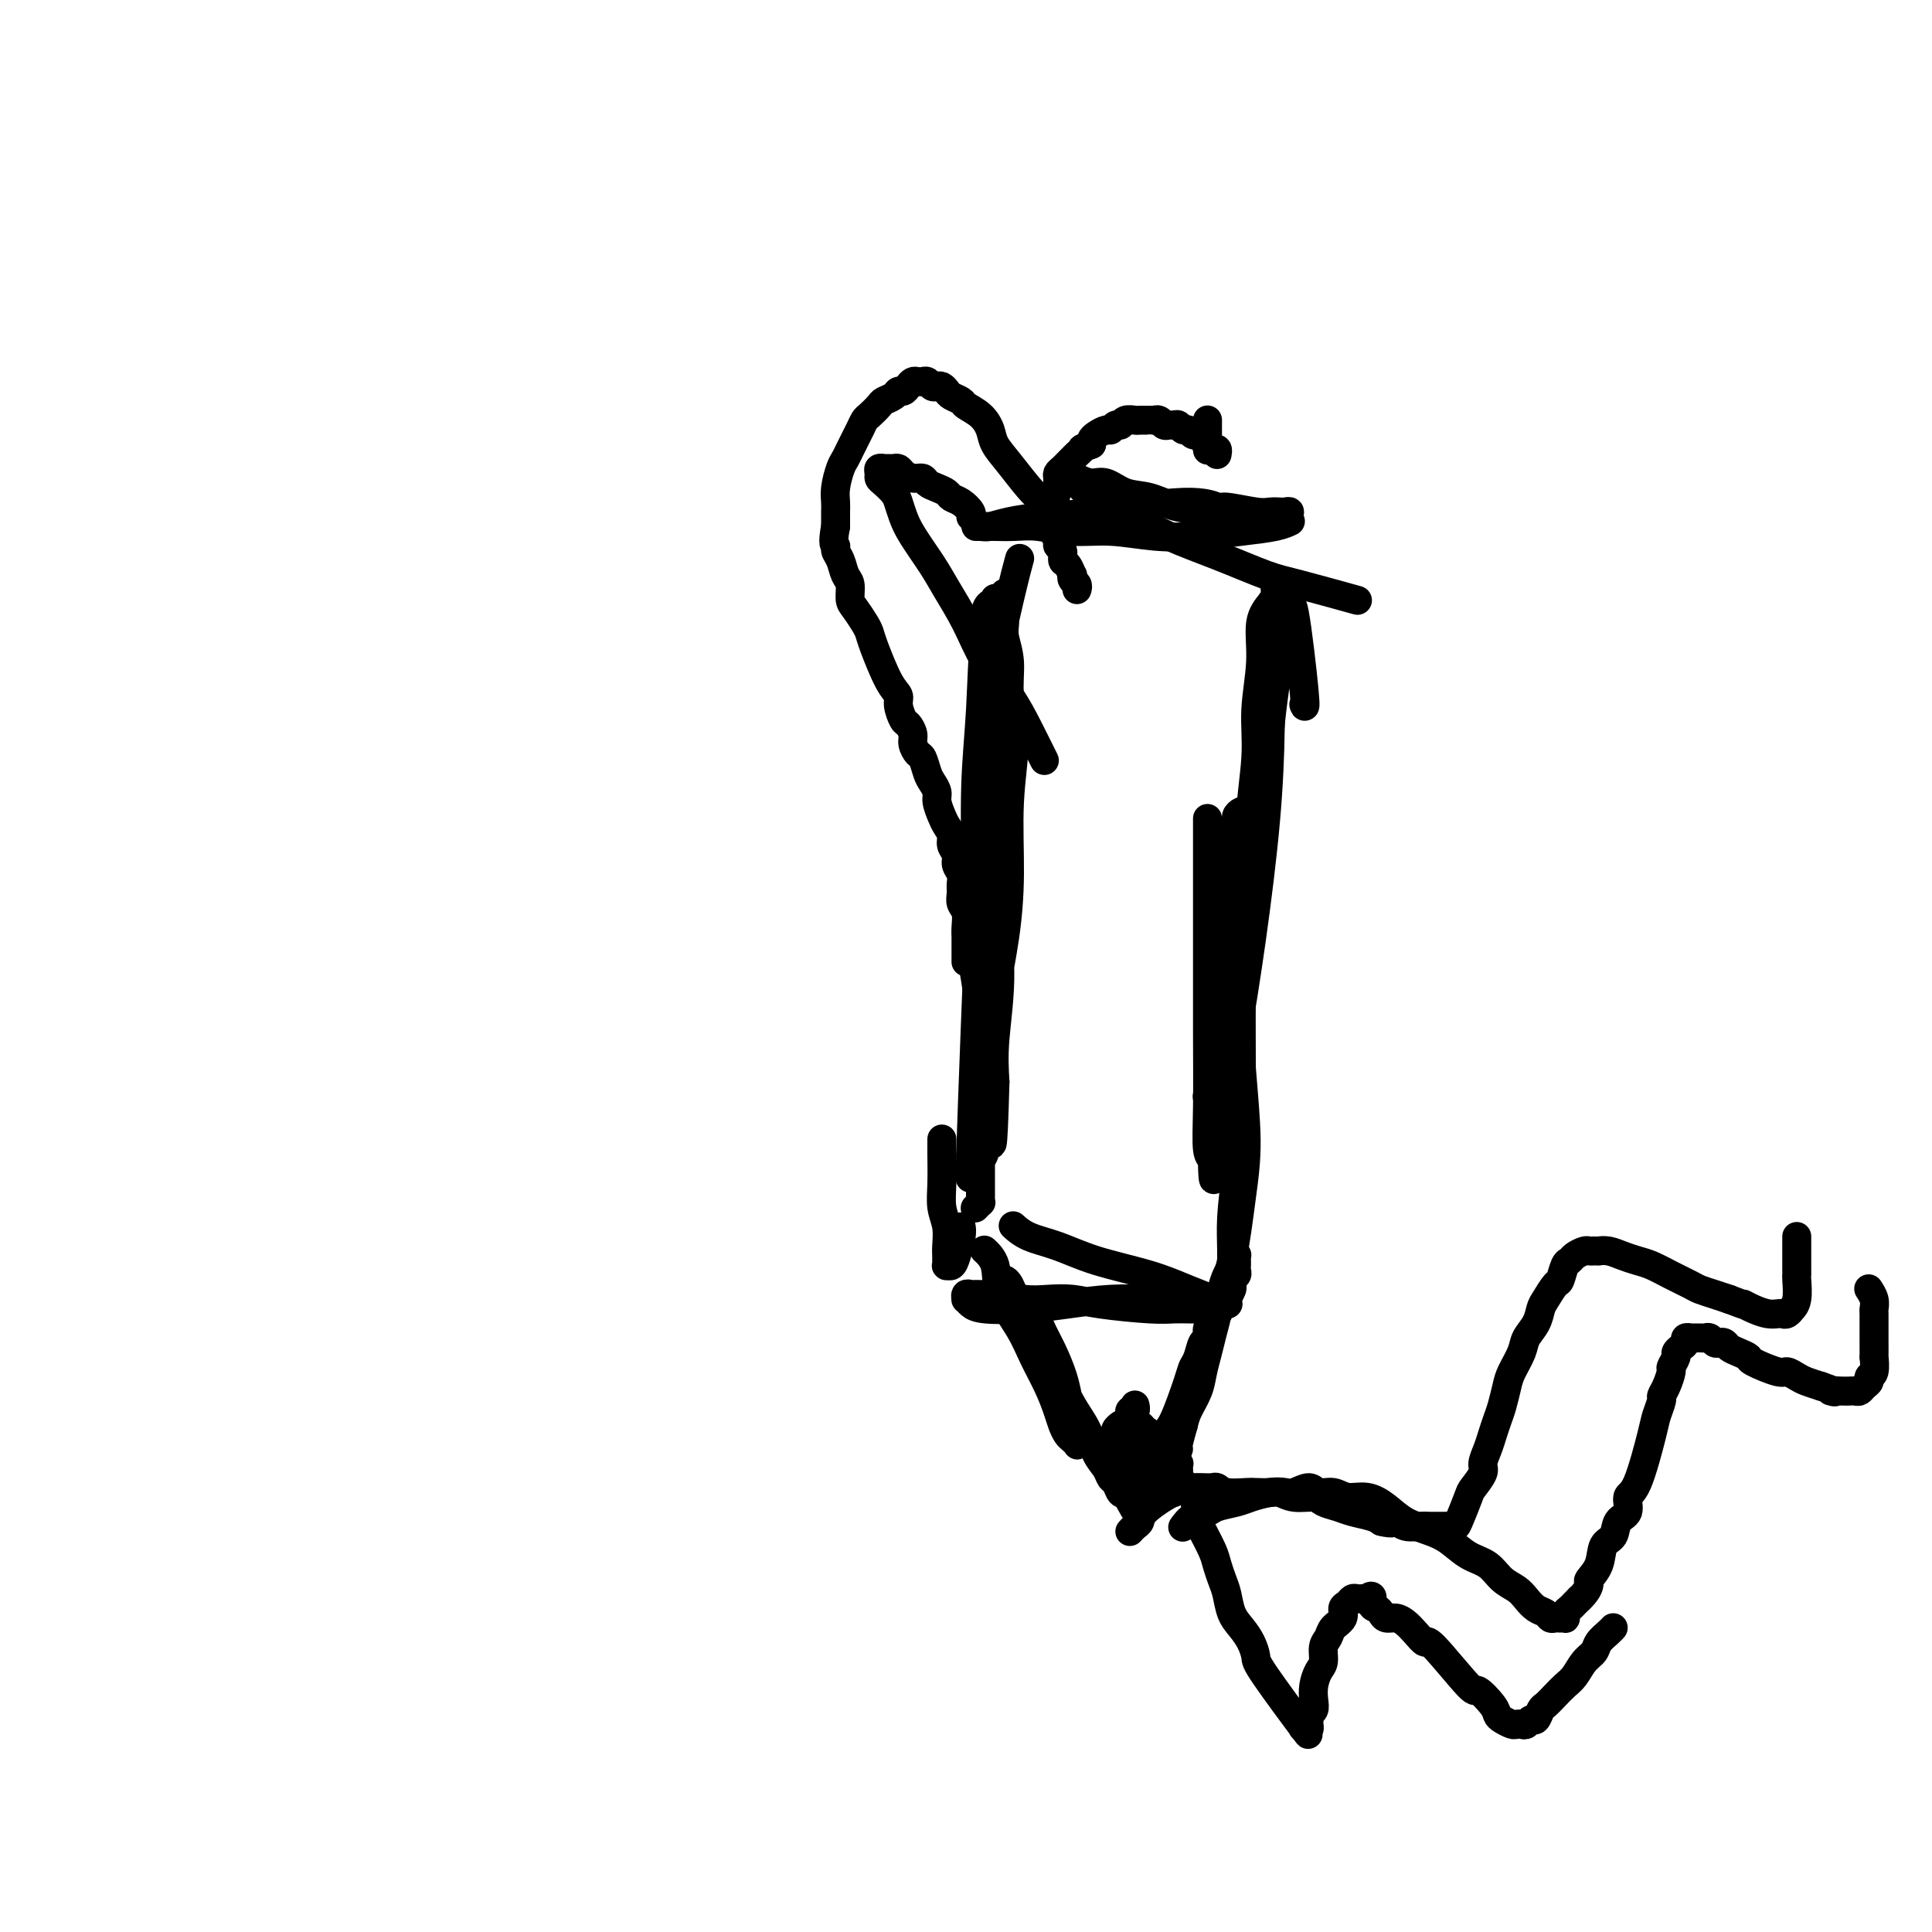 <svg viewBox='0 0 400 400' version='1.1' xmlns='http://www.w3.org/2000/svg' xmlns:xlink='http://www.w3.org/1999/xlink'><g fill='none' stroke='#000000' stroke-width='6' stroke-linecap='round' stroke-linejoin='round'><path d='M270,146c-0.053,-0.140 -0.105,-0.281 0,0c0.105,0.281 0.369,0.982 0,-3c-0.369,-3.982 -1.370,-12.647 -2,-16c-0.630,-3.353 -0.889,-1.396 -1,-1c-0.111,0.396 -0.075,-0.771 0,-1c0.075,-0.229 0.190,0.481 0,1c-0.190,0.519 -0.684,0.848 -1,2c-0.316,1.152 -0.455,3.128 -1,7c-0.545,3.872 -1.498,9.642 -2,15c-0.502,5.358 -0.554,10.304 -1,15c-0.446,4.696 -1.286,9.140 -2,13c-0.714,3.860 -1.300,7.135 -2,10c-0.700,2.865 -1.512,5.320 -2,8c-0.488,2.680 -0.651,5.587 -1,8c-0.349,2.413 -0.883,4.334 -1,6c-0.117,1.666 0.184,3.078 0,4c-0.184,0.922 -0.854,1.352 -1,2c-0.146,0.648 0.233,1.512 0,2c-0.233,0.488 -1.076,0.599 -1,0c0.076,-0.599 1.072,-1.907 1,-1c-0.072,0.907 -1.211,4.029 0,-3c1.211,-7.029 4.774,-24.208 6,-33c1.226,-8.792 0.117,-9.198 0,-12c-0.117,-2.802 0.760,-8.000 1,-12c0.240,-4.000 -0.156,-6.801 0,-10c0.156,-3.199 0.865,-6.797 1,-10c0.135,-3.203 -0.304,-6.011 0,-8c0.304,-1.989 1.349,-3.159 2,-4c0.651,-0.841 0.906,-1.352 1,-2c0.094,-0.648 0.025,-1.435 0,-2c-0.025,-0.565 -0.006,-0.910 0,-1c0.006,-0.090 -0.001,0.075 0,0c0.001,-0.075 0.011,-0.391 0,0c-0.011,0.391 -0.041,1.490 0,2c0.041,0.510 0.155,0.431 0,3c-0.155,2.569 -0.577,7.784 -1,13'/><path d='M263,138c-0.046,7.282 0.338,16.985 -1,32c-1.338,15.015 -4.400,35.340 -6,44c-1.600,8.660 -1.739,5.655 -2,5c-0.261,-0.655 -0.644,1.040 -1,3c-0.356,1.960 -0.684,4.186 -1,5c-0.316,0.814 -0.619,0.215 -1,0c-0.381,-0.215 -0.841,-0.048 -1,0c-0.159,0.048 -0.018,-0.023 0,0c0.018,0.023 -0.088,0.140 0,0c0.088,-0.140 0.370,-0.538 1,-2c0.630,-1.462 1.609,-3.989 2,-5c0.391,-1.011 0.196,-0.505 0,0'/><path d='M267,108c0.013,-0.006 0.027,-0.013 0,0c-0.027,0.013 -0.093,0.045 0,0c0.093,-0.045 0.346,-0.169 0,0c-0.346,0.169 -1.289,0.630 -3,1c-1.711,0.370 -4.188,0.650 -7,1c-2.812,0.350 -5.959,0.769 -9,1c-3.041,0.231 -5.975,0.272 -9,0c-3.025,-0.272 -6.142,-0.857 -9,-1c-2.858,-0.143 -5.458,0.158 -8,0c-2.542,-0.158 -5.027,-0.774 -7,-1c-1.973,-0.226 -3.433,-0.060 -5,0c-1.567,0.060 -3.240,0.016 -4,0c-0.760,-0.016 -0.605,-0.004 -1,0c-0.395,0.004 -1.340,-0.002 -2,0c-0.660,0.002 -1.037,0.011 -1,0c0.037,-0.011 0.486,-0.043 1,0c0.514,0.043 1.091,0.161 2,0c0.909,-0.161 2.149,-0.599 4,-1c1.851,-0.401 4.312,-0.763 7,-1c2.688,-0.237 5.602,-0.347 11,-1c5.398,-0.653 13.280,-1.849 18,-2c4.720,-0.151 6.277,0.744 7,1c0.723,0.256 0.613,-0.127 2,0c1.387,0.127 4.271,0.765 6,1c1.729,0.235 2.302,0.067 3,0c0.698,-0.067 1.520,-0.032 2,0c0.480,0.032 0.618,0.061 1,0c0.382,-0.061 1.010,-0.212 1,0c-0.010,0.212 -0.656,0.785 -1,1c-0.344,0.215 -0.387,0.070 -1,0c-0.613,-0.070 -1.797,-0.064 -3,0c-1.203,0.064 -2.425,0.187 -4,0c-1.575,-0.187 -3.503,-0.685 -6,-1c-2.497,-0.315 -5.564,-0.448 -8,-1c-2.436,-0.552 -4.241,-1.524 -6,-2c-1.759,-0.476 -3.471,-0.458 -5,-1c-1.529,-0.542 -2.873,-1.646 -4,-2c-1.127,-0.354 -2.036,0.042 -3,0c-0.964,-0.042 -1.982,-0.521 -3,-1'/><path d='M223,99c-3.578,-1.063 -2.023,-0.722 -1,0c1.023,0.722 1.516,1.825 3,3c1.484,1.175 3.961,2.421 7,4c3.039,1.579 6.642,3.492 10,5c3.358,1.508 6.472,2.610 10,4c3.528,1.390 7.471,3.066 10,4c2.529,0.934 3.644,1.126 7,2c3.356,0.874 8.952,2.430 11,3c2.048,0.570 0.549,0.153 0,0c-0.549,-0.153 -0.148,-0.041 0,0c0.148,0.041 0.042,0.012 0,0c-0.042,-0.012 -0.021,-0.006 0,0'/><path d='M211,116c0.001,-0.002 0.001,-0.004 0,0c-0.001,0.004 -0.004,0.016 0,0c0.004,-0.016 0.016,-0.058 0,0c-0.016,0.058 -0.060,0.218 0,0c0.060,-0.218 0.224,-0.813 0,0c-0.224,0.813 -0.835,3.035 -2,8c-1.165,4.965 -2.884,12.672 -4,19c-1.116,6.328 -1.631,11.276 -2,17c-0.369,5.724 -0.594,12.223 -1,18c-0.406,5.777 -0.995,10.832 -1,15c-0.005,4.168 0.573,7.448 1,10c0.427,2.552 0.703,4.377 1,6c0.297,1.623 0.615,3.044 1,4c0.385,0.956 0.837,1.447 1,2c0.163,0.553 0.036,1.168 0,1c-0.036,-0.168 0.019,-1.118 0,-1c-0.019,0.118 -0.111,1.304 0,0c0.111,-1.304 0.427,-5.098 1,-9c0.573,-3.902 1.403,-7.914 2,-12c0.597,-4.086 0.960,-8.248 1,-13c0.040,-4.752 -0.242,-10.095 0,-15c0.242,-4.905 1.007,-9.372 1,-13c-0.007,-3.628 -0.786,-6.419 -1,-9c-0.214,-2.581 0.139,-4.954 0,-7c-0.139,-2.046 -0.769,-3.767 -1,-5c-0.231,-1.233 -0.062,-1.980 0,-3c0.062,-1.020 0.016,-2.313 0,-3c-0.016,-0.687 -0.004,-0.768 0,-1c0.004,-0.232 -0.002,-0.614 0,-1c0.002,-0.386 0.011,-0.777 0,-1c-0.011,-0.223 -0.043,-0.280 0,0c0.043,0.280 0.160,0.895 0,1c-0.160,0.105 -0.598,-0.300 -1,1c-0.402,1.300 -0.768,4.304 -1,9c-0.232,4.696 -0.329,11.082 0,17c0.329,5.918 1.083,11.368 1,17c-0.083,5.632 -1.001,11.448 -1,17c0.001,5.552 0.923,10.841 1,16c0.077,5.159 -0.692,10.188 -1,14c-0.308,3.812 -0.154,6.406 0,9'/><path d='M206,224c-0.487,17.962 -0.704,12.368 -1,11c-0.296,-1.368 -0.672,1.489 -1,3c-0.328,1.511 -0.609,1.676 -1,2c-0.391,0.324 -0.891,0.807 -1,1c-0.109,0.193 0.173,0.097 0,0c-0.173,-0.097 -0.803,-0.197 -1,-1c-0.197,-0.803 0.037,-2.311 0,0c-0.037,2.311 -0.345,8.442 0,-2c0.345,-10.442 1.342,-37.458 2,-51c0.658,-13.542 0.975,-13.612 1,-17c0.025,-3.388 -0.243,-10.094 0,-15c0.243,-4.906 0.996,-8.012 1,-11c0.004,-2.988 -0.741,-5.857 -1,-8c-0.259,-2.143 -0.031,-3.559 0,-5c0.031,-1.441 -0.135,-2.908 0,-4c0.135,-1.092 0.572,-1.810 1,-2c0.428,-0.190 0.849,0.146 1,0c0.151,-0.146 0.034,-0.776 0,-1c-0.034,-0.224 0.016,-0.044 0,0c-0.016,0.044 -0.099,-0.049 0,0c0.099,0.049 0.381,0.241 0,1c-0.381,0.759 -1.424,2.085 -2,6c-0.576,3.915 -0.687,10.421 -1,16c-0.313,5.579 -0.830,10.233 -1,16c-0.170,5.767 0.007,12.649 0,19c-0.007,6.351 -0.198,12.172 0,18c0.198,5.828 0.785,11.662 1,16c0.215,4.338 0.058,7.178 0,10c-0.058,2.822 -0.015,5.624 0,8c0.015,2.376 0.004,4.325 0,6c-0.004,1.675 -0.000,3.075 0,4c0.000,0.925 -0.004,1.376 0,2c0.004,0.624 0.015,1.421 0,2c-0.015,0.579 -0.057,0.940 0,1c0.057,0.060 0.211,-0.180 0,0c-0.211,0.180 -0.788,0.779 -1,1c-0.212,0.221 -0.061,0.063 0,0c0.061,-0.063 0.030,-0.032 0,0'/><path d='M257,205c0.000,-0.096 0.001,-0.191 0,0c-0.001,0.191 -0.003,0.669 0,0c0.003,-0.669 0.011,-2.484 0,0c-0.011,2.484 -0.041,9.267 0,15c0.041,5.733 0.154,10.415 0,14c-0.154,3.585 -0.576,6.073 -1,9c-0.424,2.927 -0.849,6.293 -1,9c-0.151,2.707 -0.027,4.754 0,7c0.027,2.246 -0.044,4.693 0,6c0.044,1.307 0.203,1.476 0,2c-0.203,0.524 -0.766,1.403 -1,2c-0.234,0.597 -0.137,0.912 0,1c0.137,0.088 0.314,-0.051 0,0c-0.314,0.051 -1.121,0.291 -1,-1c0.121,-1.291 1.169,-4.112 2,-8c0.831,-3.888 1.446,-8.844 2,-13c0.554,-4.156 1.048,-7.511 1,-12c-0.048,-4.489 -0.637,-10.112 -1,-15c-0.363,-4.888 -0.500,-9.041 -1,-13c-0.500,-3.959 -1.365,-7.726 -2,-11c-0.635,-3.274 -1.042,-6.057 -1,-9c0.042,-2.943 0.532,-6.045 1,-8c0.468,-1.955 0.913,-2.762 1,-4c0.087,-1.238 -0.183,-2.907 0,-4c0.183,-1.093 0.819,-1.612 1,-2c0.181,-0.388 -0.094,-0.646 0,-1c0.094,-0.354 0.558,-0.804 1,-1c0.442,-0.196 0.862,-0.138 1,0c0.138,0.138 -0.005,0.358 0,1c0.005,0.642 0.160,1.708 0,3c-0.160,1.292 -0.634,2.812 -1,5c-0.366,2.188 -0.624,5.045 -1,8c-0.376,2.955 -0.871,6.007 -1,9c-0.129,2.993 0.109,5.928 0,9c-0.109,3.072 -0.564,6.282 -1,9c-0.436,2.718 -0.852,4.944 -1,7c-0.148,2.056 -0.029,3.943 0,6c0.029,2.057 -0.031,4.285 0,6c0.031,1.715 0.152,2.919 0,4c-0.152,1.081 -0.576,2.041 -1,3'/><path d='M252,238c-0.841,11.129 -0.943,4.452 -1,2c-0.057,-2.452 -0.068,-0.678 0,0c0.068,0.678 0.214,0.260 0,0c-0.214,-0.260 -0.789,-0.363 -1,-2c-0.211,-1.637 -0.056,-4.807 0,-9c0.056,-4.193 0.015,-9.408 0,-15c-0.015,-5.592 -0.004,-11.561 0,-18c0.004,-6.439 0.001,-13.349 0,-18c-0.001,-4.651 -0.000,-7.043 0,-8c0.000,-0.957 0.000,-0.478 0,0'/><path d='M249,271c-0.005,0.000 -0.010,0.000 0,0c0.010,-0.000 0.036,-0.000 0,0c-0.036,0.000 -0.135,0.001 0,0c0.135,-0.001 0.505,-0.003 0,0c-0.505,0.003 -1.883,0.011 -3,0c-1.117,-0.011 -1.971,-0.042 -3,0c-1.029,0.042 -2.234,0.156 -5,0c-2.766,-0.156 -7.095,-0.581 -10,-1c-2.905,-0.419 -4.387,-0.830 -6,-1c-1.613,-0.170 -3.357,-0.098 -5,0c-1.643,0.098 -3.185,0.223 -5,0c-1.815,-0.223 -3.902,-0.793 -5,-1c-1.098,-0.207 -1.208,-0.052 -2,0c-0.792,0.052 -2.265,-0.001 -3,0c-0.735,0.001 -0.730,0.056 -1,0c-0.270,-0.056 -0.813,-0.222 -1,0c-0.187,0.222 -0.017,0.831 0,1c0.017,0.169 -0.120,-0.101 0,0c0.120,0.101 0.496,0.573 1,1c0.504,0.427 1.134,0.808 3,1c1.866,0.192 4.967,0.195 8,0c3.033,-0.195 5.998,-0.589 9,-1c3.002,-0.411 6.042,-0.838 9,-1c2.958,-0.162 5.833,-0.057 8,0c2.167,0.057 3.625,0.068 5,0c1.375,-0.068 2.667,-0.214 4,0c1.333,0.214 2.707,0.787 4,1c1.293,0.213 2.505,0.066 3,0c0.495,-0.066 0.273,-0.051 0,0c-0.273,0.051 -0.598,0.138 -1,0c-0.402,-0.138 -0.882,-0.502 -2,-1c-1.118,-0.498 -2.876,-1.130 -5,-2c-2.124,-0.870 -4.615,-1.978 -8,-3c-3.385,-1.022 -7.664,-1.959 -11,-3c-3.336,-1.041 -5.729,-2.186 -8,-3c-2.271,-0.814 -4.419,-1.296 -6,-2c-1.581,-0.704 -2.595,-1.630 -3,-2c-0.405,-0.370 -0.203,-0.185 0,0'/><path d='M195,236c-0.001,0.051 -0.001,0.103 0,0c0.001,-0.103 0.004,-0.360 0,0c-0.004,0.360 -0.015,1.335 0,3c0.015,1.665 0.057,4.018 0,6c-0.057,1.982 -0.211,3.591 0,5c0.211,1.409 0.789,2.616 1,4c0.211,1.384 0.056,2.945 0,4c-0.056,1.055 -0.012,1.604 0,2c0.012,0.396 -0.008,0.638 0,1c0.008,0.362 0.044,0.844 0,1c-0.044,0.156 -0.170,-0.014 0,0c0.170,0.014 0.634,0.214 1,0c0.366,-0.214 0.634,-0.841 1,-2c0.366,-1.159 0.829,-2.851 1,-4c0.171,-1.149 0.049,-1.757 0,-2c-0.049,-0.243 -0.024,-0.122 0,0'/><path d='M204,259c0.004,0.004 0.009,0.008 0,0c-0.009,-0.008 -0.030,-0.028 0,0c0.030,0.028 0.112,0.102 0,0c-0.112,-0.102 -0.417,-0.381 0,0c0.417,0.381 1.557,1.423 2,3c0.443,1.577 0.188,3.689 1,6c0.812,2.311 2.690,4.821 4,7c1.310,2.179 2.053,4.027 3,6c0.947,1.973 2.099,4.073 3,6c0.901,1.927 1.552,3.683 2,5c0.448,1.317 0.695,2.196 1,3c0.305,0.804 0.670,1.532 1,2c0.330,0.468 0.625,0.675 1,1c0.375,0.325 0.830,0.769 1,1c0.170,0.231 0.057,0.250 0,0c-0.057,-0.250 -0.056,-0.768 0,-1c0.056,-0.232 0.167,-0.179 0,-1c-0.167,-0.821 -0.611,-2.515 -1,-4c-0.389,-1.485 -0.723,-2.762 -1,-4c-0.277,-1.238 -0.497,-2.439 -1,-4c-0.503,-1.561 -1.290,-3.482 -2,-5c-0.710,-1.518 -1.342,-2.634 -2,-4c-0.658,-1.366 -1.343,-2.984 -2,-4c-0.657,-1.016 -1.287,-1.431 -2,-2c-0.713,-0.569 -1.510,-1.291 -2,-2c-0.490,-0.709 -0.673,-1.407 -1,-2c-0.327,-0.593 -0.797,-1.083 -1,-1c-0.203,0.083 -0.140,0.740 0,1c0.140,0.260 0.358,0.123 1,1c0.642,0.877 1.709,2.767 3,5c1.291,2.233 2.807,4.807 4,7c1.193,2.193 2.064,4.005 3,6c0.936,1.995 1.939,4.174 3,6c1.061,1.826 2.182,3.300 3,5c0.818,1.700 1.332,3.626 2,5c0.668,1.374 1.488,2.197 2,3c0.512,0.803 0.714,1.586 1,2c0.286,0.414 0.654,0.458 1,1c0.346,0.542 0.670,1.584 1,2c0.330,0.416 0.665,0.208 1,0'/><path d='M233,309c3.821,6.858 0.873,2.002 0,0c-0.873,-2.002 0.329,-1.152 1,-1c0.671,0.152 0.810,-0.395 1,-1c0.190,-0.605 0.432,-1.269 1,-2c0.568,-0.731 1.463,-1.531 2,-2c0.537,-0.469 0.715,-0.608 1,-1c0.285,-0.392 0.678,-1.036 1,-2c0.322,-0.964 0.573,-2.249 1,-3c0.427,-0.751 1.031,-0.968 2,-3c0.969,-2.032 2.302,-5.877 3,-8c0.698,-2.123 0.760,-2.523 1,-3c0.240,-0.477 0.657,-1.031 1,-2c0.343,-0.969 0.613,-2.353 1,-3c0.387,-0.647 0.892,-0.555 1,-1c0.108,-0.445 -0.181,-1.425 0,-2c0.181,-0.575 0.832,-0.746 1,-1c0.168,-0.254 -0.147,-0.593 0,-1c0.147,-0.407 0.756,-0.883 1,-1c0.244,-0.117 0.122,0.123 0,0c-0.122,-0.123 -0.244,-0.610 0,-1c0.244,-0.390 0.854,-0.682 1,-1c0.146,-0.318 -0.172,-0.663 0,-1c0.172,-0.337 0.835,-0.668 1,-1c0.165,-0.332 -0.166,-0.666 0,-1c0.166,-0.334 0.829,-0.667 1,-1c0.171,-0.333 -0.150,-0.666 0,-1c0.150,-0.334 0.772,-0.667 1,-1c0.228,-0.333 0.061,-0.664 0,-1c-0.061,-0.336 -0.017,-0.678 0,-1c0.017,-0.322 0.005,-0.624 0,-1c-0.005,-0.376 -0.004,-0.827 0,-1c0.004,-0.173 0.012,-0.069 0,0c-0.012,0.069 -0.045,0.103 0,0c0.045,-0.103 0.167,-0.341 0,0c-0.167,0.341 -0.622,1.262 -1,2c-0.378,0.738 -0.679,1.292 -1,2c-0.321,0.708 -0.664,1.571 -1,3c-0.336,1.429 -0.666,3.424 -1,5c-0.334,1.576 -0.670,2.732 -1,4c-0.330,1.268 -0.652,2.646 -1,4c-0.348,1.354 -0.722,2.682 -1,4c-0.278,1.318 -0.459,2.624 -1,4c-0.541,1.376 -1.440,2.822 -2,4c-0.560,1.178 -0.780,2.089 -1,3'/><path d='M245,295c-1.869,6.488 -1.042,5.208 -1,5c0.042,-0.208 -0.702,0.655 -1,1c-0.298,0.345 -0.149,0.173 0,0'/><path d='M235,291c0.000,0.000 0.000,0.000 0,0c-0.000,-0.000 -0.000,-0.000 0,0c0.000,0.000 0.000,0.000 0,0c-0.000,-0.000 -0.000,-0.000 0,0c0.000,0.000 0.000,0.000 0,0c-0.000,-0.000 -0.000,-0.001 0,0c0.000,0.001 0.001,0.004 0,0c-0.001,-0.004 -0.004,-0.016 0,0c0.004,0.016 0.015,0.060 0,0c-0.015,-0.060 -0.056,-0.224 0,0c0.056,0.224 0.207,0.836 0,1c-0.207,0.164 -0.774,-0.121 -1,0c-0.226,0.121 -0.113,0.648 0,1c0.113,0.352 0.226,0.529 0,1c-0.226,0.471 -0.793,1.236 -1,2c-0.207,0.764 -0.056,1.528 0,2c0.056,0.472 0.015,0.652 0,1c-0.015,0.348 -0.004,0.864 0,1c0.004,0.136 0.000,-0.108 0,0c-0.000,0.108 0.003,0.569 0,1c-0.003,0.431 -0.011,0.834 0,1c0.011,0.166 0.041,0.097 0,0c-0.041,-0.097 -0.151,-0.222 0,0c0.151,0.222 0.565,0.792 1,1c0.435,0.208 0.891,0.056 1,0c0.109,-0.056 -0.129,-0.015 0,0c0.129,0.015 0.627,0.004 1,0c0.373,-0.004 0.622,-0.001 1,0c0.378,0.001 0.885,0.000 1,0c0.115,-0.000 -0.161,-0.000 0,0c0.161,0.000 0.760,0.000 1,0c0.240,-0.000 0.120,-0.000 0,0'/><path d='M239,303c0.929,0.310 0.253,0.084 0,0c-0.253,-0.084 -0.082,-0.027 0,0c0.082,0.027 0.075,0.022 0,0c-0.075,-0.022 -0.216,-0.062 0,0c0.216,0.062 0.791,0.227 1,0c0.209,-0.227 0.053,-0.846 0,-1c-0.053,-0.154 -0.003,0.159 0,0c0.003,-0.159 -0.041,-0.788 0,-1c0.041,-0.212 0.166,-0.008 0,0c-0.166,0.008 -0.622,-0.180 -1,-1c-0.378,-0.820 -0.678,-2.272 -1,-3c-0.322,-0.728 -0.665,-0.731 -1,-1c-0.335,-0.269 -0.663,-0.804 -1,-1c-0.337,-0.196 -0.682,-0.053 -1,0c-0.318,0.053 -0.607,0.014 -1,0c-0.393,-0.014 -0.889,-0.005 -1,0c-0.111,0.005 0.163,0.004 0,0c-0.163,-0.004 -0.762,-0.011 -1,0c-0.238,0.011 -0.116,0.041 0,0c0.116,-0.041 0.227,-0.152 0,0c-0.227,0.152 -0.793,0.565 -1,1c-0.207,0.435 -0.057,0.890 0,1c0.057,0.110 0.019,-0.125 0,0c-0.019,0.125 -0.020,0.611 0,1c0.020,0.389 0.061,0.682 0,1c-0.061,0.318 -0.224,0.663 0,1c0.224,0.337 0.833,0.668 1,1c0.167,0.332 -0.110,0.666 0,1c0.110,0.334 0.607,0.667 1,1c0.393,0.333 0.682,0.668 1,1c0.318,0.332 0.663,0.663 1,1c0.337,0.337 0.664,0.679 1,1c0.336,0.321 0.682,0.622 1,1c0.318,0.378 0.610,0.833 1,1c0.390,0.167 0.879,0.045 1,0c0.121,-0.045 -0.126,-0.012 0,0c0.126,0.012 0.626,0.003 1,0c0.374,-0.003 0.621,-0.000 1,0c0.379,0.000 0.890,-0.003 1,0c0.110,0.003 -0.180,0.012 0,0c0.180,-0.012 0.832,-0.044 1,0c0.168,0.044 -0.147,0.166 0,0c0.147,-0.166 0.756,-0.619 1,-1c0.244,-0.381 0.122,-0.691 0,-1'/><path d='M244,306c0.619,-0.260 0.167,0.089 0,0c-0.167,-0.089 -0.049,-0.616 0,-1c0.049,-0.384 0.028,-0.624 0,-1c-0.028,-0.376 -0.063,-0.889 0,-1c0.063,-0.111 0.224,0.181 0,0c-0.224,-0.181 -0.833,-0.833 -1,-1c-0.167,-0.167 0.106,0.151 0,0c-0.106,-0.151 -0.593,-0.773 -1,-1c-0.407,-0.227 -0.735,-0.061 -1,0c-0.265,0.061 -0.467,0.017 -1,0c-0.533,-0.017 -1.396,-0.006 -2,0c-0.604,0.006 -0.950,0.006 -1,0c-0.050,-0.006 0.197,-0.017 0,0c-0.197,0.017 -0.837,0.061 -1,0c-0.163,-0.061 0.153,-0.226 0,0c-0.153,0.226 -0.773,0.845 -1,1c-0.227,0.155 -0.061,-0.152 0,0c0.061,0.152 0.017,0.763 0,1c-0.017,0.237 -0.006,0.101 0,0c0.006,-0.101 0.005,-0.168 0,0c-0.005,0.168 -0.016,0.571 0,1c0.016,0.429 0.060,0.886 0,1c-0.060,0.114 -0.224,-0.114 0,0c0.224,0.114 0.834,0.570 1,1c0.166,0.430 -0.114,0.833 0,1c0.114,0.167 0.623,0.097 1,0c0.377,-0.097 0.623,-0.222 1,0c0.377,0.222 0.886,0.792 1,1c0.114,0.208 -0.165,0.056 0,0c0.165,-0.056 0.775,-0.015 1,0c0.225,0.015 0.064,0.004 0,0c-0.064,-0.004 -0.032,-0.002 0,0'/><path d='M252,94c0.000,-0.000 0.000,-0.000 0,0c-0.000,0.000 -0.000,0.001 0,0c0.000,-0.001 0.001,-0.004 0,0c-0.001,0.004 -0.003,0.016 0,0c0.003,-0.016 0.012,-0.060 0,0c-0.012,0.060 -0.045,0.224 0,0c0.045,-0.224 0.167,-0.835 0,-1c-0.167,-0.165 -0.622,0.114 -1,0c-0.378,-0.114 -0.679,-0.623 -1,-1c-0.321,-0.377 -0.663,-0.622 -1,-1c-0.337,-0.378 -0.668,-0.890 -1,-1c-0.332,-0.110 -0.666,0.181 -1,0c-0.334,-0.181 -0.667,-0.833 -1,-1c-0.333,-0.167 -0.667,0.153 -1,0c-0.333,-0.153 -0.666,-0.777 -1,-1c-0.334,-0.223 -0.668,-0.046 -1,0c-0.332,0.046 -0.663,-0.040 -1,0c-0.337,0.040 -0.681,0.207 -1,0c-0.319,-0.207 -0.614,-0.788 -1,-1c-0.386,-0.212 -0.862,-0.057 -1,0c-0.138,0.057 0.061,0.014 0,0c-0.061,-0.014 -0.384,0.000 -1,0c-0.616,-0.000 -1.527,-0.015 -2,0c-0.473,0.015 -0.508,0.061 -1,0c-0.492,-0.061 -1.440,-0.227 -2,0c-0.560,0.227 -0.731,0.848 -1,1c-0.269,0.152 -0.636,-0.167 -1,0c-0.364,0.167 -0.725,0.818 -1,1c-0.275,0.182 -0.466,-0.106 -1,0c-0.534,0.106 -1.413,0.605 -2,1c-0.587,0.395 -0.882,0.684 -1,1c-0.118,0.316 -0.059,0.658 0,1'/><path d='M226,92c-2.416,0.952 -1.957,0.832 -2,1c-0.043,0.168 -0.590,0.622 -1,1c-0.410,0.378 -0.684,0.678 -1,1c-0.316,0.322 -0.673,0.664 -1,1c-0.327,0.336 -0.622,0.664 -1,1c-0.378,0.336 -0.837,0.679 -1,1c-0.163,0.321 -0.030,0.622 0,1c0.030,0.378 -0.045,0.835 0,1c0.045,0.165 0.208,0.037 0,1c-0.208,0.963 -0.789,3.016 -1,4c-0.211,0.984 -0.052,0.897 0,1c0.052,0.103 -0.001,0.395 0,1c0.001,0.605 0.057,1.523 0,2c-0.057,0.477 -0.226,0.513 0,1c0.226,0.487 0.848,1.424 1,2c0.152,0.576 -0.166,0.789 0,1c0.166,0.211 0.815,0.420 1,1c0.185,0.580 -0.095,1.532 0,2c0.095,0.468 0.565,0.454 1,1c0.435,0.546 0.834,1.653 1,2c0.166,0.347 0.097,-0.065 0,0c-0.097,0.065 -0.222,0.606 0,1c0.222,0.394 0.791,0.642 1,1c0.209,0.358 0.056,0.827 0,1c-0.056,0.173 -0.016,0.049 0,0c0.016,-0.049 0.008,-0.025 0,0'/><path d='M250,87c0.000,-0.000 0.000,-0.001 0,0c0.000,0.001 -0.000,0.002 0,0c0.000,-0.002 0.000,-0.008 0,0c-0.000,0.008 -0.000,0.028 0,0c0.000,-0.028 0.000,-0.105 0,0c0.000,0.105 0.000,0.392 0,1c0.000,0.608 0.000,1.536 0,2c0.000,0.464 0.000,0.465 0,1c0.000,0.535 0.000,1.606 0,2c0.000,0.394 0.000,0.113 0,0c0.000,-0.113 0.000,-0.056 0,0'/><path d='M215,103c-0.000,-0.000 -0.000,-0.000 0,0c0.000,0.000 0.000,0.000 0,0c-0.000,-0.000 -0.000,-0.000 0,0c0.000,0.000 0.001,0.001 0,0c-0.001,-0.001 -0.005,-0.004 0,0c0.005,0.004 0.017,0.014 0,0c-0.017,-0.014 -0.064,-0.051 0,0c0.064,0.051 0.239,0.191 0,0c-0.239,-0.191 -0.892,-0.712 -2,-2c-1.108,-1.288 -2.672,-3.343 -4,-5c-1.328,-1.657 -2.421,-2.916 -3,-4c-0.579,-1.084 -0.645,-1.992 -1,-3c-0.355,-1.008 -0.998,-2.115 -2,-3c-1.002,-0.885 -2.362,-1.547 -3,-2c-0.638,-0.453 -0.552,-0.696 -1,-1c-0.448,-0.304 -1.429,-0.669 -2,-1c-0.571,-0.331 -0.730,-0.628 -1,-1c-0.270,-0.372 -0.650,-0.818 -1,-1c-0.350,-0.182 -0.671,-0.101 -1,0c-0.329,0.101 -0.665,0.223 -1,0c-0.335,-0.223 -0.667,-0.789 -1,-1c-0.333,-0.211 -0.666,-0.067 -1,0c-0.334,0.067 -0.667,0.056 -1,0c-0.333,-0.056 -0.665,-0.156 -1,0c-0.335,0.156 -0.671,0.567 -1,1c-0.329,0.433 -0.650,0.889 -1,1c-0.350,0.111 -0.727,-0.121 -1,0c-0.273,0.121 -0.440,0.595 -1,1c-0.560,0.405 -1.512,0.741 -2,1c-0.488,0.259 -0.512,0.439 -1,1c-0.488,0.561 -1.440,1.501 -2,2c-0.560,0.499 -0.727,0.557 -1,1c-0.273,0.443 -0.650,1.272 -1,2c-0.350,0.728 -0.672,1.356 -1,2c-0.328,0.644 -0.662,1.303 -1,2c-0.338,0.697 -0.679,1.432 -1,2c-0.321,0.568 -0.622,0.970 -1,2c-0.378,1.030 -0.833,2.688 -1,4c-0.167,1.312 -0.045,2.276 0,3c0.045,0.724 0.013,1.207 0,2c-0.013,0.793 -0.006,1.897 0,3'/><path d='M173,109c-0.760,3.960 -0.161,3.861 0,4c0.161,0.139 -0.115,0.517 0,1c0.115,0.483 0.621,1.073 1,2c0.379,0.927 0.630,2.191 1,3c0.370,0.809 0.859,1.161 1,2c0.141,0.839 -0.066,2.163 0,3c0.066,0.837 0.405,1.186 1,2c0.595,0.814 1.445,2.091 2,3c0.555,0.909 0.813,1.450 1,2c0.187,0.550 0.302,1.111 1,3c0.698,1.889 1.980,5.107 3,7c1.020,1.893 1.780,2.461 2,3c0.220,0.539 -0.100,1.050 0,2c0.100,0.950 0.618,2.339 1,3c0.382,0.661 0.627,0.595 1,1c0.373,0.405 0.873,1.281 1,2c0.127,0.719 -0.121,1.281 0,2c0.121,0.719 0.611,1.596 1,2c0.389,0.404 0.678,0.334 1,1c0.322,0.666 0.678,2.069 1,3c0.322,0.931 0.611,1.390 1,2c0.389,0.610 0.879,1.371 1,2c0.121,0.629 -0.126,1.127 0,2c0.126,0.873 0.626,2.121 1,3c0.374,0.879 0.621,1.390 1,2c0.379,0.610 0.890,1.318 1,2c0.110,0.682 -0.181,1.337 0,2c0.181,0.663 0.833,1.332 1,2c0.167,0.668 -0.153,1.334 0,2c0.153,0.666 0.777,1.332 1,2c0.223,0.668 0.046,1.337 0,2c-0.046,0.663 0.040,1.319 0,2c-0.040,0.681 -0.207,1.386 0,2c0.207,0.614 0.788,1.137 1,2c0.212,0.863 0.057,2.067 0,3c-0.057,0.933 -0.015,1.595 0,2c0.015,0.405 0.004,0.553 0,1c-0.004,0.447 -0.001,1.192 0,2c0.001,0.808 0.000,1.679 0,2c-0.000,0.321 -0.000,0.092 0,0c0.000,-0.092 0.000,-0.046 0,0'/><path d='M216,157c-0.005,-0.010 -0.010,-0.020 0,0c0.010,0.020 0.034,0.069 0,0c-0.034,-0.069 -0.126,-0.255 0,0c0.126,0.255 0.471,0.952 0,0c-0.471,-0.952 -1.757,-3.552 -3,-6c-1.243,-2.448 -2.442,-4.743 -4,-7c-1.558,-2.257 -3.474,-4.477 -5,-7c-1.526,-2.523 -2.660,-5.350 -4,-8c-1.340,-2.650 -2.884,-5.122 -4,-7c-1.116,-1.878 -1.804,-3.160 -3,-5c-1.196,-1.840 -2.901,-4.237 -4,-6c-1.099,-1.763 -1.591,-2.892 -2,-4c-0.409,-1.108 -0.736,-2.194 -1,-3c-0.264,-0.806 -0.464,-1.330 -1,-2c-0.536,-0.670 -1.408,-1.486 -2,-2c-0.592,-0.514 -0.906,-0.726 -1,-1c-0.094,-0.274 0.030,-0.609 0,-1c-0.030,-0.391 -0.215,-0.837 0,-1c0.215,-0.163 0.831,-0.045 1,0c0.169,0.045 -0.110,0.015 0,0c0.110,-0.015 0.610,-0.014 1,0c0.390,0.014 0.672,0.041 1,0c0.328,-0.041 0.703,-0.152 1,0c0.297,0.152 0.516,0.565 1,1c0.484,0.435 1.233,0.890 2,1c0.767,0.110 1.553,-0.125 2,0c0.447,0.125 0.556,0.610 1,1c0.444,0.390 1.223,0.685 2,1c0.777,0.315 1.553,0.648 2,1c0.447,0.352 0.565,0.721 1,1c0.435,0.279 1.188,0.467 2,1c0.812,0.533 1.681,1.411 2,2c0.319,0.589 0.086,0.889 0,1c-0.086,0.111 -0.025,0.032 0,0c0.025,-0.032 0.012,-0.016 0,0'/><path d='M234,317c0.000,-0.000 0.000,-0.000 0,0c-0.000,0.000 -0.000,0.000 0,0c0.000,-0.000 0.000,-0.000 0,0c-0.000,0.000 -0.001,0.001 0,0c0.001,-0.001 0.003,-0.003 0,0c-0.003,0.003 -0.011,0.012 0,0c0.011,-0.012 0.042,-0.047 0,0c-0.042,0.047 -0.156,0.174 0,0c0.156,-0.174 0.582,-0.649 1,-1c0.418,-0.351 0.828,-0.576 1,-1c0.172,-0.424 0.105,-1.046 1,-2c0.895,-0.954 2.751,-2.242 4,-3c1.249,-0.758 1.892,-0.988 2,-1c0.108,-0.012 -0.319,0.193 0,0c0.319,-0.193 1.385,-0.783 2,-1c0.615,-0.217 0.780,-0.059 1,0c0.220,0.059 0.493,0.020 1,0c0.507,-0.020 1.246,-0.019 2,0c0.754,0.019 1.524,0.058 2,0c0.476,-0.058 0.659,-0.211 1,0c0.341,0.211 0.839,0.788 2,1c1.161,0.212 2.984,0.061 4,0c1.016,-0.061 1.224,-0.031 2,0c0.776,0.031 2.118,0.064 3,0c0.882,-0.064 1.303,-0.224 2,0c0.697,0.224 1.669,0.834 3,1c1.331,0.166 3.021,-0.110 4,0c0.979,0.110 1.246,0.607 2,1c0.754,0.393 1.996,0.683 3,1c1.004,0.317 1.770,0.662 3,1c1.230,0.338 2.923,0.668 4,1c1.077,0.332 1.539,0.666 2,1'/><path d='M286,315c2.765,0.713 2.676,-0.005 3,0c0.324,0.005 1.059,0.734 2,1c0.941,0.266 2.087,0.071 3,0c0.913,-0.071 1.591,-0.018 2,0c0.409,0.018 0.547,0.001 1,0c0.453,-0.001 1.219,0.013 2,0c0.781,-0.013 1.576,-0.052 2,0c0.424,0.052 0.477,0.195 1,-1c0.523,-1.195 1.516,-3.726 2,-5c0.484,-1.274 0.458,-1.289 1,-2c0.542,-0.711 1.651,-2.119 2,-3c0.349,-0.881 -0.061,-1.235 0,-2c0.061,-0.765 0.594,-1.941 1,-3c0.406,-1.059 0.685,-2.001 1,-3c0.315,-0.999 0.666,-2.056 1,-3c0.334,-0.944 0.652,-1.775 1,-3c0.348,-1.225 0.727,-2.845 1,-4c0.273,-1.155 0.441,-1.847 1,-3c0.559,-1.153 1.511,-2.769 2,-4c0.489,-1.231 0.516,-2.078 1,-3c0.484,-0.922 1.425,-1.919 2,-3c0.575,-1.081 0.784,-2.248 1,-3c0.216,-0.752 0.439,-1.091 1,-2c0.561,-0.909 1.459,-2.390 2,-3c0.541,-0.610 0.726,-0.349 1,-1c0.274,-0.651 0.637,-2.213 1,-3c0.363,-0.787 0.727,-0.799 1,-1c0.273,-0.201 0.456,-0.590 1,-1c0.544,-0.410 1.451,-0.842 2,-1c0.549,-0.158 0.741,-0.043 1,0c0.259,0.043 0.586,0.014 1,0c0.414,-0.014 0.915,-0.015 1,0c0.085,0.015 -0.246,0.045 0,0c0.246,-0.045 1.068,-0.164 2,0c0.932,0.164 1.972,0.611 3,1c1.028,0.389 2.042,0.720 3,1c0.958,0.280 1.859,0.509 3,1c1.141,0.491 2.521,1.245 4,2c1.479,0.755 3.056,1.512 4,2c0.944,0.488 1.254,0.708 2,1c0.746,0.292 1.927,0.655 3,1c1.073,0.345 2.036,0.673 3,1'/><path d='M358,269c4.467,1.729 3.133,1.051 3,1c-0.133,-0.051 0.934,0.523 2,1c1.066,0.477 2.132,0.856 3,1c0.868,0.144 1.538,0.054 2,0c0.462,-0.054 0.716,-0.071 1,0c0.284,0.071 0.598,0.229 1,0c0.402,-0.229 0.892,-0.845 1,-1c0.108,-0.155 -0.167,0.151 0,0c0.167,-0.151 0.777,-0.760 1,-2c0.223,-1.240 0.060,-3.109 0,-4c-0.060,-0.891 -0.016,-0.802 0,-1c0.016,-0.198 0.004,-0.683 0,-1c-0.004,-0.317 -0.001,-0.466 0,-1c0.001,-0.534 0.000,-1.453 0,-2c-0.000,-0.547 -0.000,-0.721 0,-1c0.000,-0.279 0.000,-0.662 0,-1c-0.000,-0.338 -0.000,-0.629 0,-1c0.000,-0.371 0.000,-0.820 0,-1c-0.000,-0.180 -0.000,-0.090 0,0'/><path d='M245,316c0.039,-0.054 0.077,-0.109 0,0c-0.077,0.109 -0.271,0.380 0,0c0.271,-0.380 1.005,-1.411 2,-2c0.995,-0.589 2.251,-0.736 3,-1c0.749,-0.264 0.992,-0.645 2,-1c1.008,-0.355 2.783,-0.682 4,-1c1.217,-0.318 1.877,-0.626 3,-1c1.123,-0.374 2.709,-0.814 4,-1c1.291,-0.186 2.289,-0.118 3,0c0.711,0.118 1.137,0.284 2,0c0.863,-0.284 2.162,-1.020 3,-1c0.838,0.020 1.214,0.795 2,1c0.786,0.205 1.983,-0.160 3,0c1.017,0.160 1.854,0.844 3,1c1.146,0.156 2.603,-0.216 4,0c1.397,0.216 2.736,1.020 4,2c1.264,0.980 2.453,2.134 4,3c1.547,0.866 3.453,1.443 5,2c1.547,0.557 2.736,1.094 4,2c1.264,0.906 2.604,2.182 4,3c1.396,0.818 2.849,1.179 4,2c1.151,0.821 2.000,2.104 3,3c1.000,0.896 2.152,1.407 3,2c0.848,0.593 1.393,1.269 2,2c0.607,0.731 1.277,1.516 2,2c0.723,0.484 1.499,0.666 2,1c0.501,0.334 0.726,0.821 1,1c0.274,0.179 0.595,0.049 1,0c0.405,-0.049 0.892,-0.016 1,0c0.108,0.016 -0.164,0.015 0,0c0.164,-0.015 0.765,-0.046 1,0c0.235,0.046 0.104,0.167 0,0c-0.104,-0.167 -0.183,-0.622 0,-1c0.183,-0.378 0.626,-0.679 1,-1c0.374,-0.321 0.678,-0.663 1,-1c0.322,-0.337 0.661,-0.668 1,-1'/><path d='M327,331c1.412,-1.270 1.940,-2.447 2,-3c0.060,-0.553 -0.350,-0.484 0,-1c0.350,-0.516 1.461,-1.617 2,-3c0.539,-1.383 0.507,-3.047 1,-4c0.493,-0.953 1.510,-1.196 2,-2c0.490,-0.804 0.454,-2.169 1,-3c0.546,-0.831 1.676,-1.127 2,-2c0.324,-0.873 -0.158,-2.321 0,-3c0.158,-0.679 0.956,-0.587 2,-3c1.044,-2.413 2.335,-7.331 3,-10c0.665,-2.669 0.704,-3.090 1,-4c0.296,-0.910 0.849,-2.309 1,-3c0.151,-0.691 -0.099,-0.675 0,-1c0.099,-0.325 0.548,-0.990 1,-2c0.452,-1.010 0.909,-2.365 1,-3c0.091,-0.635 -0.182,-0.551 0,-1c0.182,-0.449 0.818,-1.430 1,-2c0.182,-0.570 -0.091,-0.727 0,-1c0.091,-0.273 0.545,-0.662 1,-1c0.455,-0.338 0.910,-0.627 1,-1c0.090,-0.373 -0.187,-0.832 0,-1c0.187,-0.168 0.838,-0.045 1,0c0.162,0.045 -0.164,0.012 0,0c0.164,-0.012 0.817,-0.004 1,0c0.183,0.004 -0.106,0.005 0,0c0.106,-0.005 0.606,-0.015 1,0c0.394,0.015 0.683,0.056 1,0c0.317,-0.056 0.662,-0.208 1,0c0.338,0.208 0.671,0.777 1,1c0.329,0.223 0.656,0.102 1,0c0.344,-0.102 0.704,-0.183 1,0c0.296,0.183 0.527,0.631 1,1c0.473,0.369 1.186,0.658 2,1c0.814,0.342 1.727,0.736 2,1c0.273,0.264 -0.093,0.400 1,1c1.093,0.600 3.647,1.666 5,2c1.353,0.334 1.507,-0.065 2,0c0.493,0.065 1.325,0.594 2,1c0.675,0.406 1.193,0.687 2,1c0.807,0.313 1.904,0.656 3,1'/><path d='M377,287c4.697,1.619 2.438,1.166 2,1c-0.438,-0.166 0.943,-0.044 2,0c1.057,0.044 1.788,0.009 2,0c0.212,-0.009 -0.097,0.009 0,0c0.097,-0.009 0.599,-0.045 1,0c0.401,0.045 0.700,0.169 1,0c0.300,-0.169 0.602,-0.632 1,-1c0.398,-0.368 0.891,-0.642 1,-1c0.109,-0.358 -0.167,-0.800 0,-1c0.167,-0.200 0.777,-0.157 1,-1c0.223,-0.843 0.060,-2.573 0,-3c-0.060,-0.427 -0.016,0.448 0,0c0.016,-0.448 0.004,-2.218 0,-3c-0.004,-0.782 -0.001,-0.576 0,-1c0.001,-0.424 0.001,-1.478 0,-2c-0.001,-0.522 -0.004,-0.512 0,-1c0.004,-0.488 0.015,-1.476 0,-2c-0.015,-0.524 -0.057,-0.585 0,-1c0.057,-0.415 0.211,-1.183 0,-2c-0.211,-0.817 -0.788,-1.681 -1,-2c-0.212,-0.319 -0.061,-0.091 0,0c0.061,0.091 0.030,0.046 0,0'/><path d='M247,309c0.002,0.010 0.004,0.019 0,0c-0.004,-0.019 -0.013,-0.068 0,0c0.013,0.068 0.049,0.251 0,0c-0.049,-0.251 -0.182,-0.938 0,0c0.182,0.938 0.679,3.500 1,5c0.321,1.500 0.468,1.937 1,3c0.532,1.063 1.451,2.753 2,4c0.549,1.247 0.727,2.052 1,3c0.273,0.948 0.640,2.038 1,3c0.360,0.962 0.713,1.795 1,3c0.287,1.205 0.507,2.782 1,4c0.493,1.218 1.258,2.077 2,3c0.742,0.923 1.459,1.910 2,3c0.541,1.090 0.904,2.281 1,3c0.096,0.719 -0.076,0.964 2,4c2.076,3.036 6.398,8.863 8,11c1.602,2.137 0.482,0.584 0,0c-0.482,-0.584 -0.326,-0.198 0,0c0.326,0.198 0.823,0.208 1,0c0.177,-0.208 0.033,-0.635 0,-1c-0.033,-0.365 0.043,-0.667 0,-1c-0.043,-0.333 -0.205,-0.698 0,-1c0.205,-0.302 0.777,-0.541 1,-1c0.223,-0.459 0.097,-1.138 0,-2c-0.097,-0.862 -0.166,-1.908 0,-3c0.166,-1.092 0.568,-2.232 1,-3c0.432,-0.768 0.894,-1.164 1,-2c0.106,-0.836 -0.144,-2.112 0,-3c0.144,-0.888 0.683,-1.390 1,-2c0.317,-0.610 0.414,-1.330 1,-2c0.586,-0.670 1.663,-1.290 2,-2c0.337,-0.710 -0.064,-1.511 0,-2c0.064,-0.489 0.595,-0.667 1,-1c0.405,-0.333 0.686,-0.821 1,-1c0.314,-0.179 0.661,-0.048 1,0c0.339,0.048 0.668,0.014 1,0c0.332,-0.014 0.666,-0.007 1,0'/><path d='M283,331c1.572,-1.369 1.001,0.207 1,1c-0.001,0.793 0.566,0.803 1,1c0.434,0.197 0.735,0.580 1,1c0.265,0.420 0.495,0.878 1,1c0.505,0.122 1.285,-0.091 2,0c0.715,0.091 1.366,0.485 2,1c0.634,0.515 1.253,1.151 2,2c0.747,0.849 1.622,1.911 2,2c0.378,0.089 0.258,-0.796 2,1c1.742,1.796 5.344,6.274 7,8c1.656,1.726 1.365,0.701 2,1c0.635,0.299 2.198,1.923 3,3c0.802,1.077 0.845,1.609 1,2c0.155,0.391 0.423,0.642 1,1c0.577,0.358 1.464,0.824 2,1c0.536,0.176 0.721,0.063 1,0c0.279,-0.063 0.652,-0.076 1,0c0.348,0.076 0.670,0.243 1,0c0.330,-0.243 0.669,-0.894 1,-1c0.331,-0.106 0.655,0.333 1,0c0.345,-0.333 0.711,-1.439 1,-2c0.289,-0.561 0.500,-0.577 1,-1c0.500,-0.423 1.290,-1.254 2,-2c0.710,-0.746 1.341,-1.407 2,-2c0.659,-0.593 1.346,-1.118 2,-2c0.654,-0.882 1.275,-2.121 2,-3c0.725,-0.879 1.553,-1.398 2,-2c0.447,-0.602 0.512,-1.286 1,-2c0.488,-0.714 1.399,-1.460 2,-2c0.601,-0.540 0.893,-0.876 1,-1c0.107,-0.124 0.031,-0.035 0,0c-0.031,0.035 -0.015,0.018 0,0'/></g>
</svg>